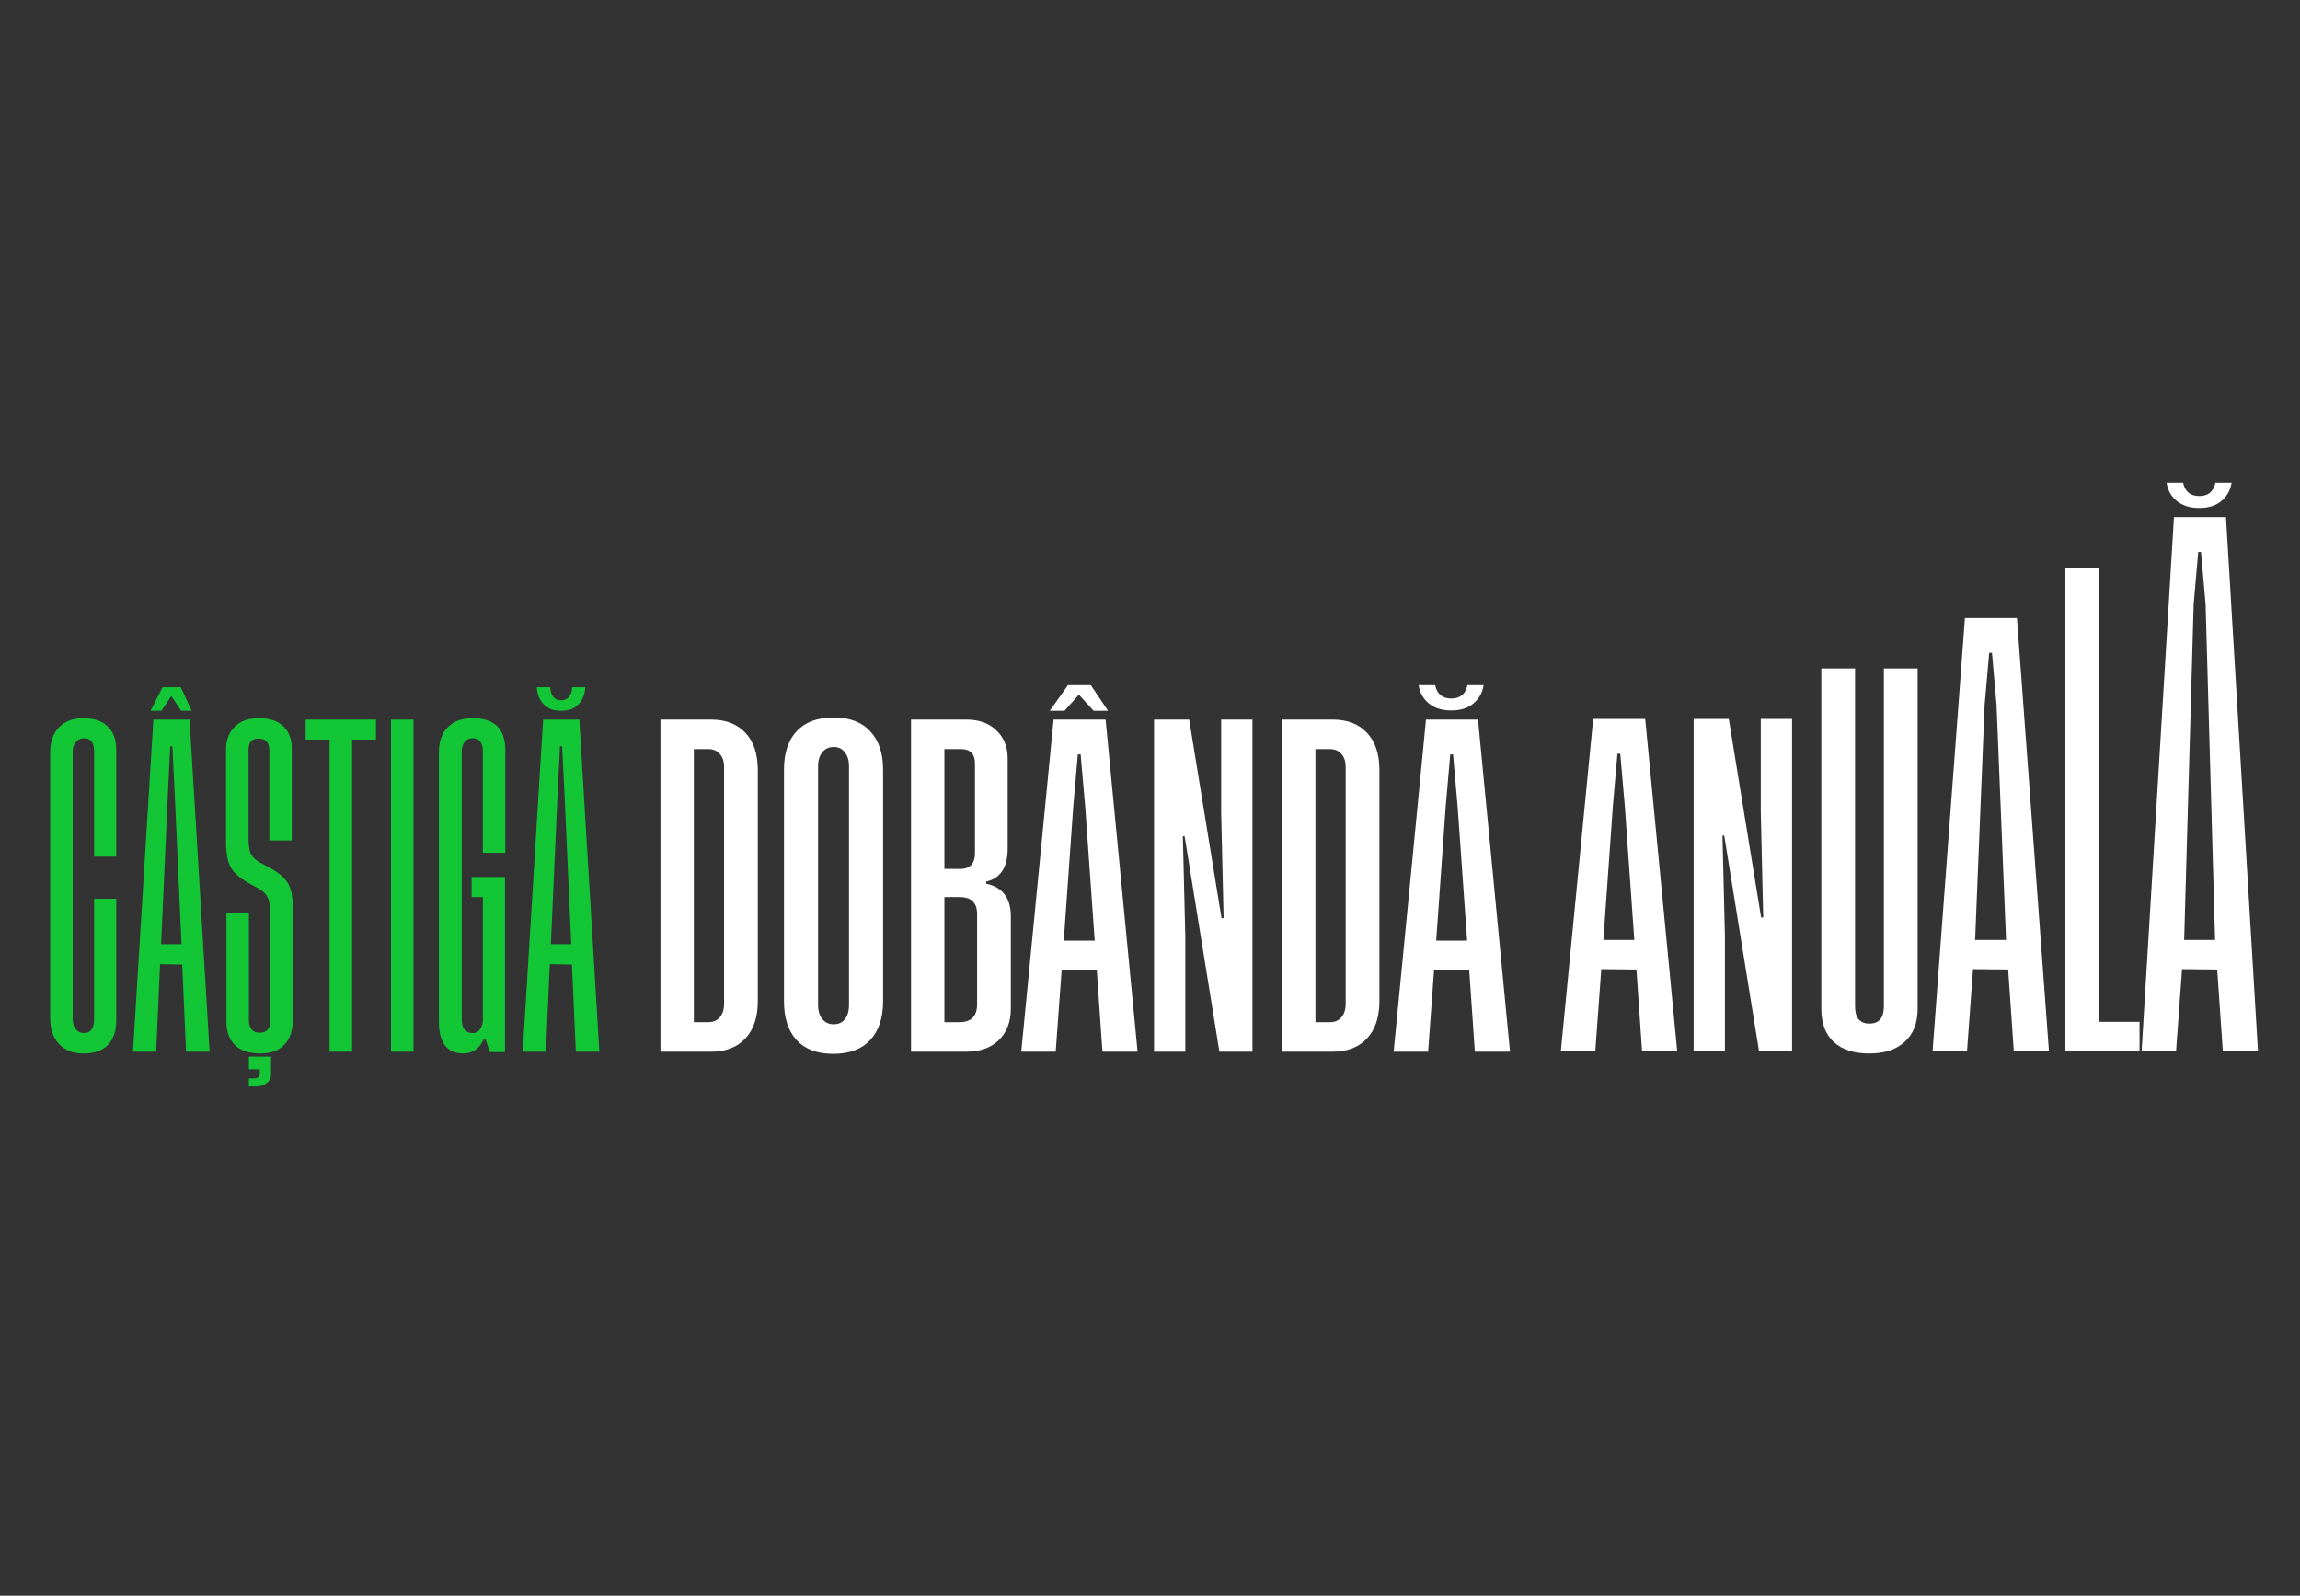 <svg width="343" height="238" viewBox="0 0 343 238" fill="none" xmlns="http://www.w3.org/2000/svg">
<rect x="0" y="0" width="343" height="238" fill="#333333" stroke="none"/>
<path d="M331.28 74.726C330.476 75.425 329.375 75.774 327.977 75.774C326.58 75.774 325.461 75.425 324.623 74.726C323.784 74.027 323.277 73.118 323.103 72H325.566C325.846 73.328 326.65 73.992 327.977 73.992C329.305 73.992 330.109 73.328 330.389 72H332.8C332.625 73.118 332.118 74.027 331.28 74.726ZM331.489 156.758L330.651 144.598L325.409 144.545L324.518 156.758H319.381L324.203 77.137H331.961L336.731 156.758H331.489ZM325.724 140.195H330.336L328.921 90.136L328.24 82.326H327.82L327.139 90.136L325.724 140.195Z" fill="white"/>
<path d="M312.99 152.408H319.07V156.759H308.01V84.659H312.99V152.408Z" fill="white"/>
<path d="M300.316 156.758L299.477 144.598L294.236 144.545L293.344 156.758H288.208L293.03 92.181H300.788L305.558 156.758H300.316ZM294.55 140.195H299.163L297.747 105.18L297.066 97.37H296.647L295.965 105.18L294.55 140.195Z" fill="white"/>
<path d="M285.977 99.702V150.415C285.977 152.582 285.33 154.242 284.037 155.395C282.779 156.548 281.015 157.125 278.743 157.125C276.507 157.125 274.759 156.566 273.502 155.447C272.244 154.294 271.615 152.634 271.615 150.468V99.702H276.646V150.101C276.646 151.813 277.363 152.669 278.796 152.669C280.228 152.669 280.945 151.813 280.945 150.101V99.702H285.977Z" fill="white"/>
<path d="M262.952 136.84L262.585 121.01V107.225H267.25V156.758H262.323L257.134 124.627H256.872L257.239 139.67V156.758H252.574V107.225H257.815L262.638 136.84H262.952Z" fill="white"/>
<path d="M244.879 156.758L244.041 144.598L238.799 144.545L237.908 156.758H232.771L237.593 107.225H245.351L250.121 156.758H244.879ZM239.113 140.195H243.726L242.311 120.224L241.629 112.414H241.21L240.529 120.224L239.113 140.195Z" fill="white"/>
<path d="M17.34 134.056V152.14C17.34 153.747 16.92 154.988 16.082 155.862C15.243 156.7 14.037 157.12 12.465 157.12C10.892 157.12 9.669 156.648 8.796 155.704C7.922 154.761 7.485 153.45 7.485 151.773V112.251C7.485 110.643 7.922 109.385 8.796 108.477C9.669 107.568 10.892 107.114 12.465 107.114C14.037 107.114 15.243 107.533 16.082 108.372C16.92 109.176 17.34 110.346 17.34 111.884V127.766H14.037V112.094C14.037 110.766 13.531 110.102 12.517 110.102C12.028 110.102 11.626 110.294 11.312 110.678C10.997 111.028 10.84 111.5 10.84 112.094V151.983C10.84 152.612 10.997 153.118 11.312 153.503C11.626 153.887 12.028 154.079 12.517 154.079C13.531 154.079 14.037 153.38 14.037 151.983V134.056H17.34ZM25.546 103.812L24.078 106.013H22.453L24.236 102.501H26.961L28.586 106.013H27.014L25.546 103.812ZM27.747 156.857L27.171 143.858L23.869 143.806L23.292 156.857H19.833L22.873 107.324H28.272L31.259 156.857H27.747ZM24.026 140.818H27.066L26.07 118.698L25.703 111.307H25.389L25.022 118.698L24.026 140.818ZM40.264 129.444C41.487 130.107 42.361 130.841 42.885 131.645C43.409 132.449 43.671 133.707 43.671 135.419V152.088C43.671 153.695 43.252 154.935 42.413 155.809C41.575 156.683 40.369 157.12 38.797 157.12C37.154 157.12 35.896 156.7 35.023 155.862C34.184 155.023 33.765 153.852 33.765 152.35V136.205H37.119V152.088C37.119 153.38 37.661 154.027 38.744 154.027C39.793 154.027 40.317 153.398 40.317 152.14V136.363C40.317 135.244 40.194 134.441 39.95 133.951C39.74 133.427 39.321 132.973 38.692 132.589L36.857 131.593C35.669 130.894 34.848 130.142 34.394 129.339C33.939 128.5 33.712 127.242 33.712 125.565V111.779C33.712 110.381 34.132 109.263 34.97 108.424C35.809 107.551 37.032 107.114 38.639 107.114C40.212 107.114 41.417 107.516 42.256 108.32C43.095 109.123 43.514 110.224 43.514 111.622V125.355H40.16V111.936C40.16 110.748 39.635 110.154 38.587 110.154C37.574 110.154 37.067 110.696 37.067 111.779V125.041C37.067 126.054 37.172 126.805 37.381 127.294C37.626 127.784 38.063 128.22 38.692 128.605L40.264 129.444ZM37.119 159.478V157.591H40.422V160.212C40.422 160.771 40.212 161.208 39.793 161.522C39.373 161.872 38.832 162.047 38.168 162.047H37.119V160.841H37.906C38.465 160.841 38.744 160.596 38.744 160.107V159.478H37.119ZM56.071 107.324V110.311H52.507V156.857H49.152V110.311H45.588V107.324H56.071ZM58.306 107.324H61.661V156.857H58.306V107.324ZM72.164 154.918C71.57 156.386 70.504 157.12 68.966 157.12C66.625 157.05 65.454 155.477 65.454 152.402V112.251C65.454 110.609 65.891 109.351 66.765 108.477C67.638 107.568 68.879 107.114 70.486 107.114C73.736 107.114 75.361 108.704 75.361 111.884V127.19H72.007V112.094C72.007 110.766 71.5 110.102 70.486 110.102C69.997 110.102 69.595 110.294 69.281 110.678C69.001 111.028 68.862 111.5 68.862 112.094V152.035C68.862 153.398 69.403 154.079 70.486 154.079C70.976 154.079 71.343 153.887 71.587 153.503C71.867 153.118 72.007 152.647 72.007 152.088V133.794H70.329V130.806H75.309V156.91H73.055L72.373 154.918H72.164ZM83.669 106.013C82.585 106.013 81.729 105.699 81.1 105.07C80.471 104.441 80.122 103.585 80.052 102.501H82.044C82.149 103.794 82.69 104.441 83.669 104.441C84.647 104.441 85.206 103.794 85.346 102.501H87.285C87.216 103.585 86.866 104.441 86.237 105.07C85.643 105.699 84.787 106.013 83.669 106.013ZM85.87 156.857L85.294 143.858L81.991 143.806L81.415 156.857H77.955L80.995 107.324H86.394L89.382 156.857H85.87ZM82.149 140.818H85.189L84.193 118.698L83.826 111.307H83.511L83.144 118.698L82.149 140.818Z" fill="#13C636"/>
<path d="M106.04 107.324C108.207 107.324 109.902 107.97 111.125 109.263C112.383 110.556 113.012 112.426 113.012 114.872V149.309C113.012 151.721 112.383 153.59 111.125 154.918C109.902 156.211 108.207 156.857 106.04 156.857H98.492V107.324H106.04ZM107.98 149.729V114.4C107.98 113.561 107.77 112.915 107.351 112.461C106.931 111.971 106.372 111.727 105.673 111.727H103.472V152.454H105.673C106.372 152.454 106.931 152.21 107.351 151.721C107.77 151.231 107.98 150.567 107.98 149.729ZM118.801 109.053C120.094 107.691 121.928 107.009 124.305 107.009C126.681 107.009 128.498 107.691 129.756 109.053C131.049 110.416 131.695 112.321 131.695 114.767V149.309C131.695 151.825 131.049 153.765 129.756 155.128C128.498 156.491 126.663 157.172 124.252 157.172C121.876 157.172 120.059 156.491 118.801 155.128C117.543 153.765 116.914 151.825 116.914 149.309V114.767C116.914 112.321 117.543 110.416 118.801 109.053ZM126.611 149.886V114.243C126.611 113.404 126.401 112.723 125.982 112.198C125.597 111.674 125.056 111.412 124.357 111.412C123.623 111.412 123.047 111.674 122.627 112.198C122.208 112.723 121.998 113.404 121.998 114.243V149.886C121.998 150.76 122.208 151.459 122.627 151.983C123.047 152.507 123.606 152.769 124.305 152.769C125.038 152.769 125.597 152.524 125.982 152.035C126.401 151.511 126.611 150.795 126.611 149.886ZM147.077 131.802C149.523 132.326 150.746 133.951 150.746 136.677V150.463C150.746 152.385 150.152 153.94 148.964 155.128C147.776 156.281 146.151 156.857 144.089 156.857H135.86V107.324H144.089C146.011 107.324 147.513 107.865 148.597 108.949C149.715 109.997 150.274 111.395 150.274 113.142V126.561C150.274 129.356 149.208 130.999 147.077 131.488V131.802ZM143.303 111.727H140.839V129.601H143.25C143.914 129.601 144.438 129.409 144.823 129.024C145.207 128.605 145.399 128.028 145.399 127.294V113.876C145.399 112.443 144.7 111.727 143.303 111.727ZM143.093 133.794H140.839V152.454H143.093C144.84 152.454 145.714 151.563 145.714 149.781V136.31C145.714 134.633 144.84 133.794 143.093 133.794ZM160.894 103.602L158.745 106.013H156.544L159.269 102.187H162.676L165.245 106.013H163.096L160.894 103.602ZM164.406 156.857L163.567 144.697L158.326 144.644L157.435 156.857H152.298L157.12 107.324H164.878L169.648 156.857H164.406ZM158.64 140.294H163.253L161.838 120.323L161.156 112.513H160.737L160.055 120.323L158.64 140.294ZM182.479 136.939L182.112 121.109V107.324H186.777V156.857H181.85L176.661 124.726H176.399L176.766 139.77V156.857H172.101V107.324H177.342L182.165 136.939H182.479ZM198.742 107.324C200.908 107.324 202.603 107.97 203.826 109.263C205.084 110.556 205.713 112.426 205.713 114.872V149.309C205.713 151.721 205.084 153.59 203.826 154.918C202.603 156.211 200.908 156.857 198.742 156.857H191.194V107.324H198.742ZM200.681 149.729V114.4C200.681 113.561 200.472 112.915 200.052 112.461C199.633 111.971 199.074 111.727 198.375 111.727H196.173V152.454H198.375C199.074 152.454 199.633 152.21 200.052 151.721C200.472 151.231 200.681 150.567 200.681 149.729ZM219.735 104.913C218.932 105.611 217.831 105.961 216.433 105.961C215.035 105.961 213.917 105.611 213.079 104.913C212.24 104.214 211.733 103.305 211.558 102.187H214.022C214.302 103.515 215.105 104.179 216.433 104.179C217.761 104.179 218.565 103.515 218.844 102.187H221.256C221.081 103.305 220.574 104.214 219.735 104.913ZM219.945 156.857L219.106 144.697L213.865 144.644L212.974 156.857H207.837L212.659 107.324H220.417L225.187 156.857H219.945ZM214.179 140.294H218.792L217.377 120.323L216.695 112.513H216.276L215.595 120.323L214.179 140.294Z" fill="white"/>
</svg>
